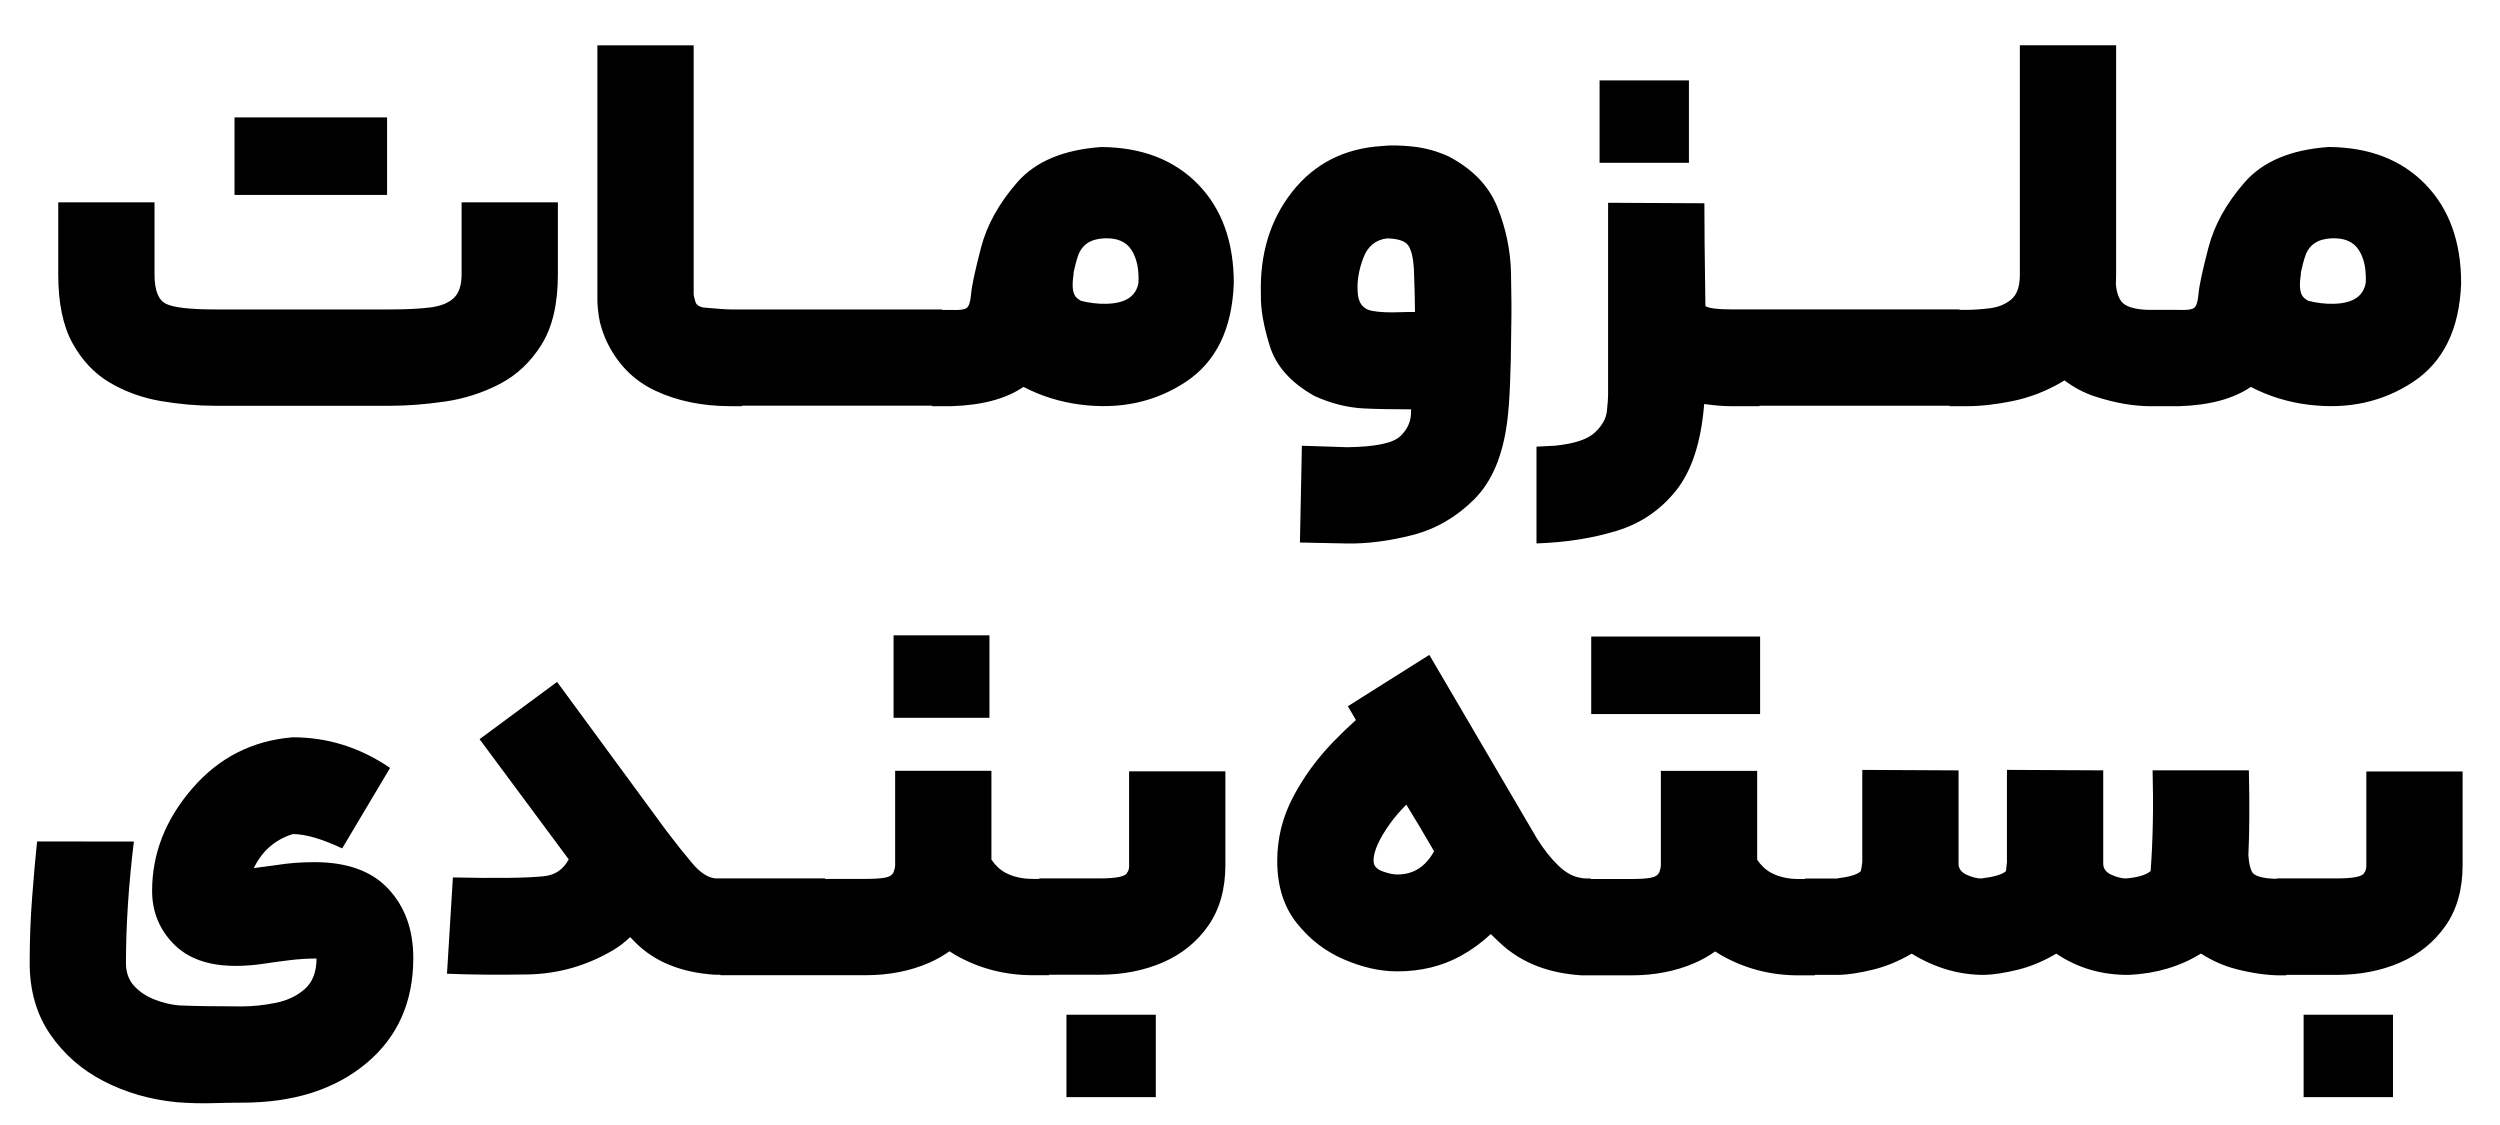 <svg xmlns="http://www.w3.org/2000/svg" xmlns:xlink="http://www.w3.org/1999/xlink" id="Layer_1" x="0px" y="0px" viewBox="0 0 765.75 344.65" style="enable-background:new 0 0 765.75 344.65;" xml:space="preserve"><g>	<path d="M118.56,35.96H71.83V59.7h46.73V35.96z M165.89,105.52c3.33-5.34,4.99-12.5,4.99-21.47V61.97h-29.49v22.08  c0,3.33-0.81,5.75-2.42,7.26c-1.61,1.51-4.03,2.47-7.26,2.87s-7.26,0.6-12.1,0.6H65.78c-7.66,0-12.65-0.58-14.97-1.74  s-3.48-4.16-3.48-9V61.97H17.84v22.08c0,8.77,1.46,15.8,4.39,21.1c2.92,5.29,6.75,9.33,11.49,12.1c4.74,2.77,9.93,4.64,15.58,5.6  c5.64,0.96,11.14,1.44,16.48,1.44h53.84c5.14,0,10.68-0.43,16.63-1.29c5.95-0.86,11.54-2.65,16.79-5.37  C158.28,114.9,162.57,110.87,165.89,105.52z M337.37,45.03c-11.59,0.81-20.19,4.41-25.78,10.81c-5.6,6.4-9.3,13.08-11.11,20.04  c-1.81,6.96-2.82,11.64-3.02,14.06c-0.2,2.42-0.66,3.88-1.36,4.39c-0.71,0.51-2.27,0.71-4.69,0.6c-1.05,0-2,0-2.87,0v-0.15h-20.42  h-3.03H247.7h-3.03h-17.39h-3.02h-0.45c-1.41,0-4.23-0.2-8.47-0.6c-1.31-0.3-2.09-0.88-2.34-1.74s-0.43-1.59-0.53-2.19V13.88  h-29.49v78.48c0,1.01,0.15,2.55,0.45,4.61c0.3,2.07,1.01,4.41,2.12,7.03c3.33,7.26,8.37,12.48,15.12,15.65  c6.75,3.18,14.47,4.76,23.14,4.76h3.48v-0.15h17.39h3.03h17.39h3.03h17.39l-0.01,0.15c2.32,0,4.33,0,6.05,0  c9.35-0.31,16.66-2.28,21.93-5.91c5.44,2.84,11.31,4.66,17.62,5.45c12.05,1.51,22.73-0.81,32.06-6.96  c9.32-6.15,14.24-16.23,14.74-30.24c0-12.7-3.66-22.81-10.96-30.32C359.63,48.94,349.77,45.14,337.37,45.03z M348.71,86.62  c-0.71,4.13-3.96,6.28-9.75,6.43c-2.65,0.07-5.29-0.25-7.92-0.93c-0.43-0.27-0.82-0.54-1.15-0.81c-1.36-1.11-1.69-3.68-0.98-7.71  l-0.2,0.42c0.49-2.29,0.98-4.18,1.48-5.64c1.16-3.38,3.8-5.17,7.94-5.37c3.93-0.2,6.73,0.96,8.39,3.48  C348.18,79.01,348.91,82.39,348.71,86.62z M402.55,121.25c5.04,2.32,10.13,3.6,15.27,3.86c3.72,0.18,8.54,0.27,14.43,0.27  c-0.02,0.18-0.04,0.38-0.06,0.56c0.1,2.92-0.98,5.47-3.25,7.64s-7.69,3.3-16.26,3.4c-0.2,0-4.84-0.15-13.91-0.45l-0.6,29.64  c8.67,0.2,13.46,0.3,14.37,0.3c6.25,0.1,12.93-0.76,20.04-2.57s13.41-5.44,18.9-10.89c5.49-5.44,8.9-13.51,10.21-24.2  c0.7-5.24,1.11-14.72,1.21-28.43l-0.26,0.07v-0.07h0.26c0.1-4.44,0.08-10.06-0.08-16.86c-0.15-6.8-1.54-13.48-4.16-20.04  c-2.62-6.55-7.61-11.74-14.97-15.58c-3.53-1.61-7.21-2.62-11.04-3.02c-3.83-0.4-6.96-0.45-9.38-0.15  c-11.49,0.71-20.64,5.37-27.45,13.99c-6.8,8.62-10.01,19.18-9.6,31.68c-0.1,4.23,0.81,9.43,2.72,15.58  C390.85,112.13,395.39,117.22,402.55,121.25z M417.59,78.98c1.36-3.58,3.8-5.57,7.33-5.97c3.43,0.1,5.6,0.86,6.5,2.27  c0.91,1.41,1.46,3.78,1.66,7.11c0.2,5.22,0.31,9.59,0.33,13.17c-1.49-0.01-2.93,0.01-4.26,0.06c-3.63,0.15-6.55,0.03-8.77-0.38  c-2.93-0.5-4.44-2.52-4.54-6.05C415.65,85.96,416.23,82.56,417.59,78.98z M517.32,24.62h-27.37v25.25h27.37V24.62z M513.47,150.13  c4.75-6.01,7.6-14.8,8.52-26.38c3.09,0.44,5.87,0.67,8.34,0.67h8.62v-0.15h17.39h3.03h17.39h3.03h17.39v0.15c0.71,0,2.42,0,5.14,0  c4.33,0,9.07-0.53,14.21-1.59s10.11-2.97,14.9-5.75c0.31-0.18,0.61-0.38,0.92-0.57c2.88,2.18,6.02,3.85,9.44,4.96  c6.05,1.97,11.74,2.95,17.09,2.95h2.57h3.03c1.09,0,2.1,0,3.02,0c9.35-0.31,16.66-2.28,21.93-5.91c5.44,2.84,11.31,4.66,17.62,5.45  c12.05,1.51,22.73-0.81,32.06-6.96c9.32-6.15,14.24-16.23,14.74-30.24c0-12.7-3.66-22.81-10.96-30.32  c-7.31-7.51-17.16-11.32-29.56-11.42c-11.59,0.81-20.19,4.41-25.78,10.81c-5.6,6.4-9.3,13.08-11.11,20.04  c-1.81,6.96-2.82,11.64-3.02,14.06c-0.2,2.42-0.66,3.88-1.36,4.39c-0.71,0.51-2.27,0.71-4.69,0.6c-1.05,0-2,0-2.87,0h-1.97h-3.63  c-3.63,0-6.3-0.53-8.01-1.59c-1.56-0.96-2.48-3.04-2.79-6.2c0.04-0.96,0.07-1.94,0.07-2.95V13.86h-29.49v70.32  c0,3.53-0.86,6.03-2.57,7.49c-1.72,1.46-3.86,2.37-6.43,2.72s-5.27,0.53-8.09,0.53c-0.48,0-0.93,0-1.36,0v-0.15h-20.41h-3.03H559.4  h-3.03h-17.39h-3.02h-5.59c-4.23,0-6.88-0.33-7.94-0.98c-0.02-0.01-0.04-0.03-0.06-0.04c-0.01-0.39-0.01-0.77-0.02-1.17  c-0.2-13.26-0.3-23.36-0.3-30.32l-29.49-0.15c0,26.72,0,46.33,0,58.82c0,1.11-0.13,2.8-0.38,5.07c-0.25,2.27-1.49,4.43-3.7,6.5  c-2.22,2.07-6.25,3.4-12.1,4.01c-1.81,0.1-3.73,0.2-5.75,0.3v29.64c8.97-0.3,17.16-1.59,24.57-3.86  C502.58,160.34,508.68,156.18,513.47,150.13z M704.63,84.02c0.49-2.29,0.98-4.18,1.48-5.64c1.16-3.38,3.8-5.17,7.94-5.37  c3.93-0.2,6.73,0.96,8.39,3.48c1.66,2.52,2.39,5.9,2.19,10.13c-0.71,4.13-3.96,6.28-9.75,6.43c-2.65,0.07-5.29-0.25-7.92-0.93  c-0.43-0.27-0.82-0.54-1.15-0.81c-1.36-1.11-1.69-3.68-0.98-7.71L704.63,84.02z M96.34,264.08c-4.14,0-8.07,0.3-11.8,0.91  c-2.42,0.3-4.69,0.6-6.8,0.91c2.52-5.24,6.5-8.72,11.95-10.43c3.83,0,8.87,1.46,15.12,4.39l14.67-24.65  c-9.17-6.25-19.11-9.38-29.79-9.38c-12.4,1.01-22.68,6.25-30.85,15.73c-8.17,9.48-12.25,19.91-12.25,31.3  c0,6.35,2.19,11.77,6.58,16.26s10.71,6.73,18.98,6.73c2.72,0,5.44-0.2,8.17-0.6c2.62-0.4,5.37-0.78,8.24-1.13  c2.87-0.35,5.67-0.53,8.39-0.53c0,4.13-1.21,7.26-3.63,9.38s-5.42,3.53-9,4.23c-3.58,0.7-6.98,1.06-10.21,1.06  c-8.07,0-14.47-0.1-19.2-0.3c-2.42-0.2-4.89-0.78-7.41-1.74c-2.52-0.96-4.64-2.34-6.35-4.16c-1.72-1.81-2.57-4.18-2.57-7.11  c0-11.49,0.81-23.89,2.42-37.2H11.36c-0.51,4.74-1.01,10.41-1.51,17.01c-0.51,6.6-0.76,13.33-0.76,20.19  c0,8.47,2.09,15.75,6.28,21.85c4.18,6.1,9.65,10.89,16.41,14.37c6.75,3.48,14.16,5.62,22.23,6.43c3.83,0.3,7.49,0.4,10.96,0.3  c3.48-0.1,6.53-0.15,9.15-0.15c15.73,0,28.4-4.01,38.03-12.02c9.63-8.01,14.44-18.78,14.44-32.29c0-8.67-2.55-15.73-7.64-21.17  C113.86,266.8,106.32,264.08,96.34,264.08z M303.07,194.61H273.7v25.25h29.37V194.61z M345.86,264.98c0,1.11-0.2,1.87-0.6,2.27  c-0.4,1.21-3.23,1.81-8.47,1.81h-18.45v0.15h-1.97c-3.23,0-6.03-0.63-8.39-1.89c-1.68-0.89-3.11-2.24-4.31-4.02v-27.21h-29.49  v28.88c0,0.6-0.15,1.31-0.45,2.12c-0.4,0.91-1.29,1.49-2.65,1.74s-3.35,0.38-5.97,0.38h-12.4v-0.15h-33.54  c-2.32-0.2-4.71-1.76-7.18-4.69c-2.47-2.92-5.12-6.25-7.94-9.98l-33.42-45.52l-23.74,17.54l27.31,36.82  c-1.64,3.06-4.13,4.78-7.5,5.15c-5.14,0.56-14.47,0.68-27.98,0.38l-1.81,29.49c6.96,0.3,15.15,0.38,24.57,0.23  c9.43-0.15,18.22-2.65,26.39-7.49c1.84-1.09,3.55-2.42,5.14-3.96c0.55,0.56,1.09,1.13,1.66,1.7c5.85,5.85,13.91,9.13,24.2,9.83  h1.81v0.15h44.42c7.16,0,13.63-1.26,19.43-3.78c2.28-0.99,4.37-2.18,6.29-3.55c0.6,0.38,1.19,0.77,1.8,1.13  c7.26,4.14,15.17,6.2,23.74,6.2h4.99v-0.15h15.42c7.16,0,13.63-1.26,19.43-3.78s10.43-6.28,13.91-11.27s5.22-11.16,5.22-18.52  v-28.73h-29.49v28.72H345.86z M326.65,336.06h27.37v-25.25h-27.37L326.65,336.06L326.65,336.06z M487.39,218.71h51.73v-23.74  h-51.73V218.71z M705.6,336.06h27.37v-25.25H705.6V336.06z M724.81,236.25v28.73c0,1.11-0.2,1.87-0.6,2.27  c-0.4,1.21-3.23,1.81-8.47,1.81h-18.45v0.13c-4.38-0.12-6.91-0.86-7.56-2.24c-0.57-1.15-0.92-2.84-1.05-5.07  c0.33-6.67,0.38-15.31,0.15-25.93h-29.49c0.3,10.99,0.1,21.27-0.6,30.85c-1.41,1.21-3.93,1.97-7.56,2.27  c-1.31,0-2.8-0.38-4.46-1.13s-2.5-1.89-2.5-3.4c0-9.58,0-19.1,0-28.58l-29.49-0.15c0,9.38,0,18.8,0,28.28  c-0.1,0.91-0.2,1.81-0.3,2.72c-1.01,1.01-3.53,1.76-7.56,2.27c-1.31,0-2.8-0.38-4.46-1.13s-2.5-1.89-2.5-3.4c0-9.58,0-19.1,0-28.58  l-29.49-0.15c0,9.28,0,18.65,0,28.13c-0.1,1.01-0.25,1.97-0.45,2.87c-0.91,1.01-3.38,1.76-7.41,2.27c-0.2,0-0.98,0-2.34,0  c-1.36,0-3.81,0-7.33,0v0.15h-1.97c-3.23,0-6.03-0.63-8.39-1.89c-1.68-0.89-3.11-2.24-4.31-4.02v-27.21h-29.5V265  c0,0.6-0.15,1.31-0.45,2.12c-0.4,0.91-1.29,1.49-2.65,1.74c-1.36,0.25-3.35,0.38-5.97,0.38h-12.4v-0.15  c-1.61,0-2.52-0.05-2.72-0.15c-2.52-0.3-4.94-1.59-7.26-3.86c-2.32-2.27-4.49-5.01-6.5-8.24c-9.78-16.73-20.77-35.48-32.97-56.25  l-24.95,15.73c0.82,1.4,1.65,2.81,2.47,4.22c-2.33,2.1-4.6,4.27-6.78,6.52c-5.09,5.24-9.25,10.94-12.48,17.09  s-4.84,12.65-4.84,19.51c0,7.66,1.97,13.99,5.9,18.98c3.93,4.99,8.74,8.72,14.44,11.19c5.69,2.47,11.16,3.7,16.41,3.7  c7.26,0,13.76-1.59,19.51-4.76c3.4-1.88,6.44-4.11,9.15-6.67c1.19,1.19,2.42,2.36,3.7,3.5c6.18,5.44,14.15,8.48,23.89,9.13v0.02  h0.3c0.1,0,1.01,0,2.72,0h12.4c7.16,0,13.63-1.26,19.43-3.78c2.28-0.99,4.37-2.18,6.29-3.55c0.6,0.38,1.19,0.77,1.8,1.13  c7.26,4.14,15.17,6.2,23.74,6.2h4.99v-0.15c2.16,0,3.68,0,4.54,0c1.21,0,2.27,0,3.18,0c2.72-0.1,6.07-0.63,10.06-1.59  c3.98-0.96,7.94-2.59,11.87-4.91c7.26,4.44,14.77,6.6,22.53,6.5c2.82-0.1,6.17-0.63,10.06-1.59c3.88-0.96,7.79-2.59,11.72-4.91  c6.55,4.44,14.01,6.6,22.38,6.5c8.22-0.39,15.53-2.58,21.95-6.52c3.43,2.21,7.05,3.81,10.87,4.78c4.94,1.26,9.43,1.89,13.46,1.89  h1.81v-0.15h15.42c7.16,0,13.63-1.26,19.43-3.78s10.43-6.28,13.91-11.27s5.22-11.16,5.22-18.52V236.3h-29.49V236.25z   M436.44,264.53c-2.22,2.22-5.04,3.33-8.47,3.33c-1.21,0-2.72-0.33-4.54-0.98c-1.81-0.65-2.72-1.74-2.72-3.25  c0-2.82,1.66-6.58,4.99-11.27c1.31-1.85,3-3.82,5.05-5.91c1.38,2.29,2.77,4.59,4.17,6.89c1.32,2.22,2.77,4.69,4.33,7.4  C438.52,262.12,437.58,263.39,436.44,264.53z"></path></g></svg>